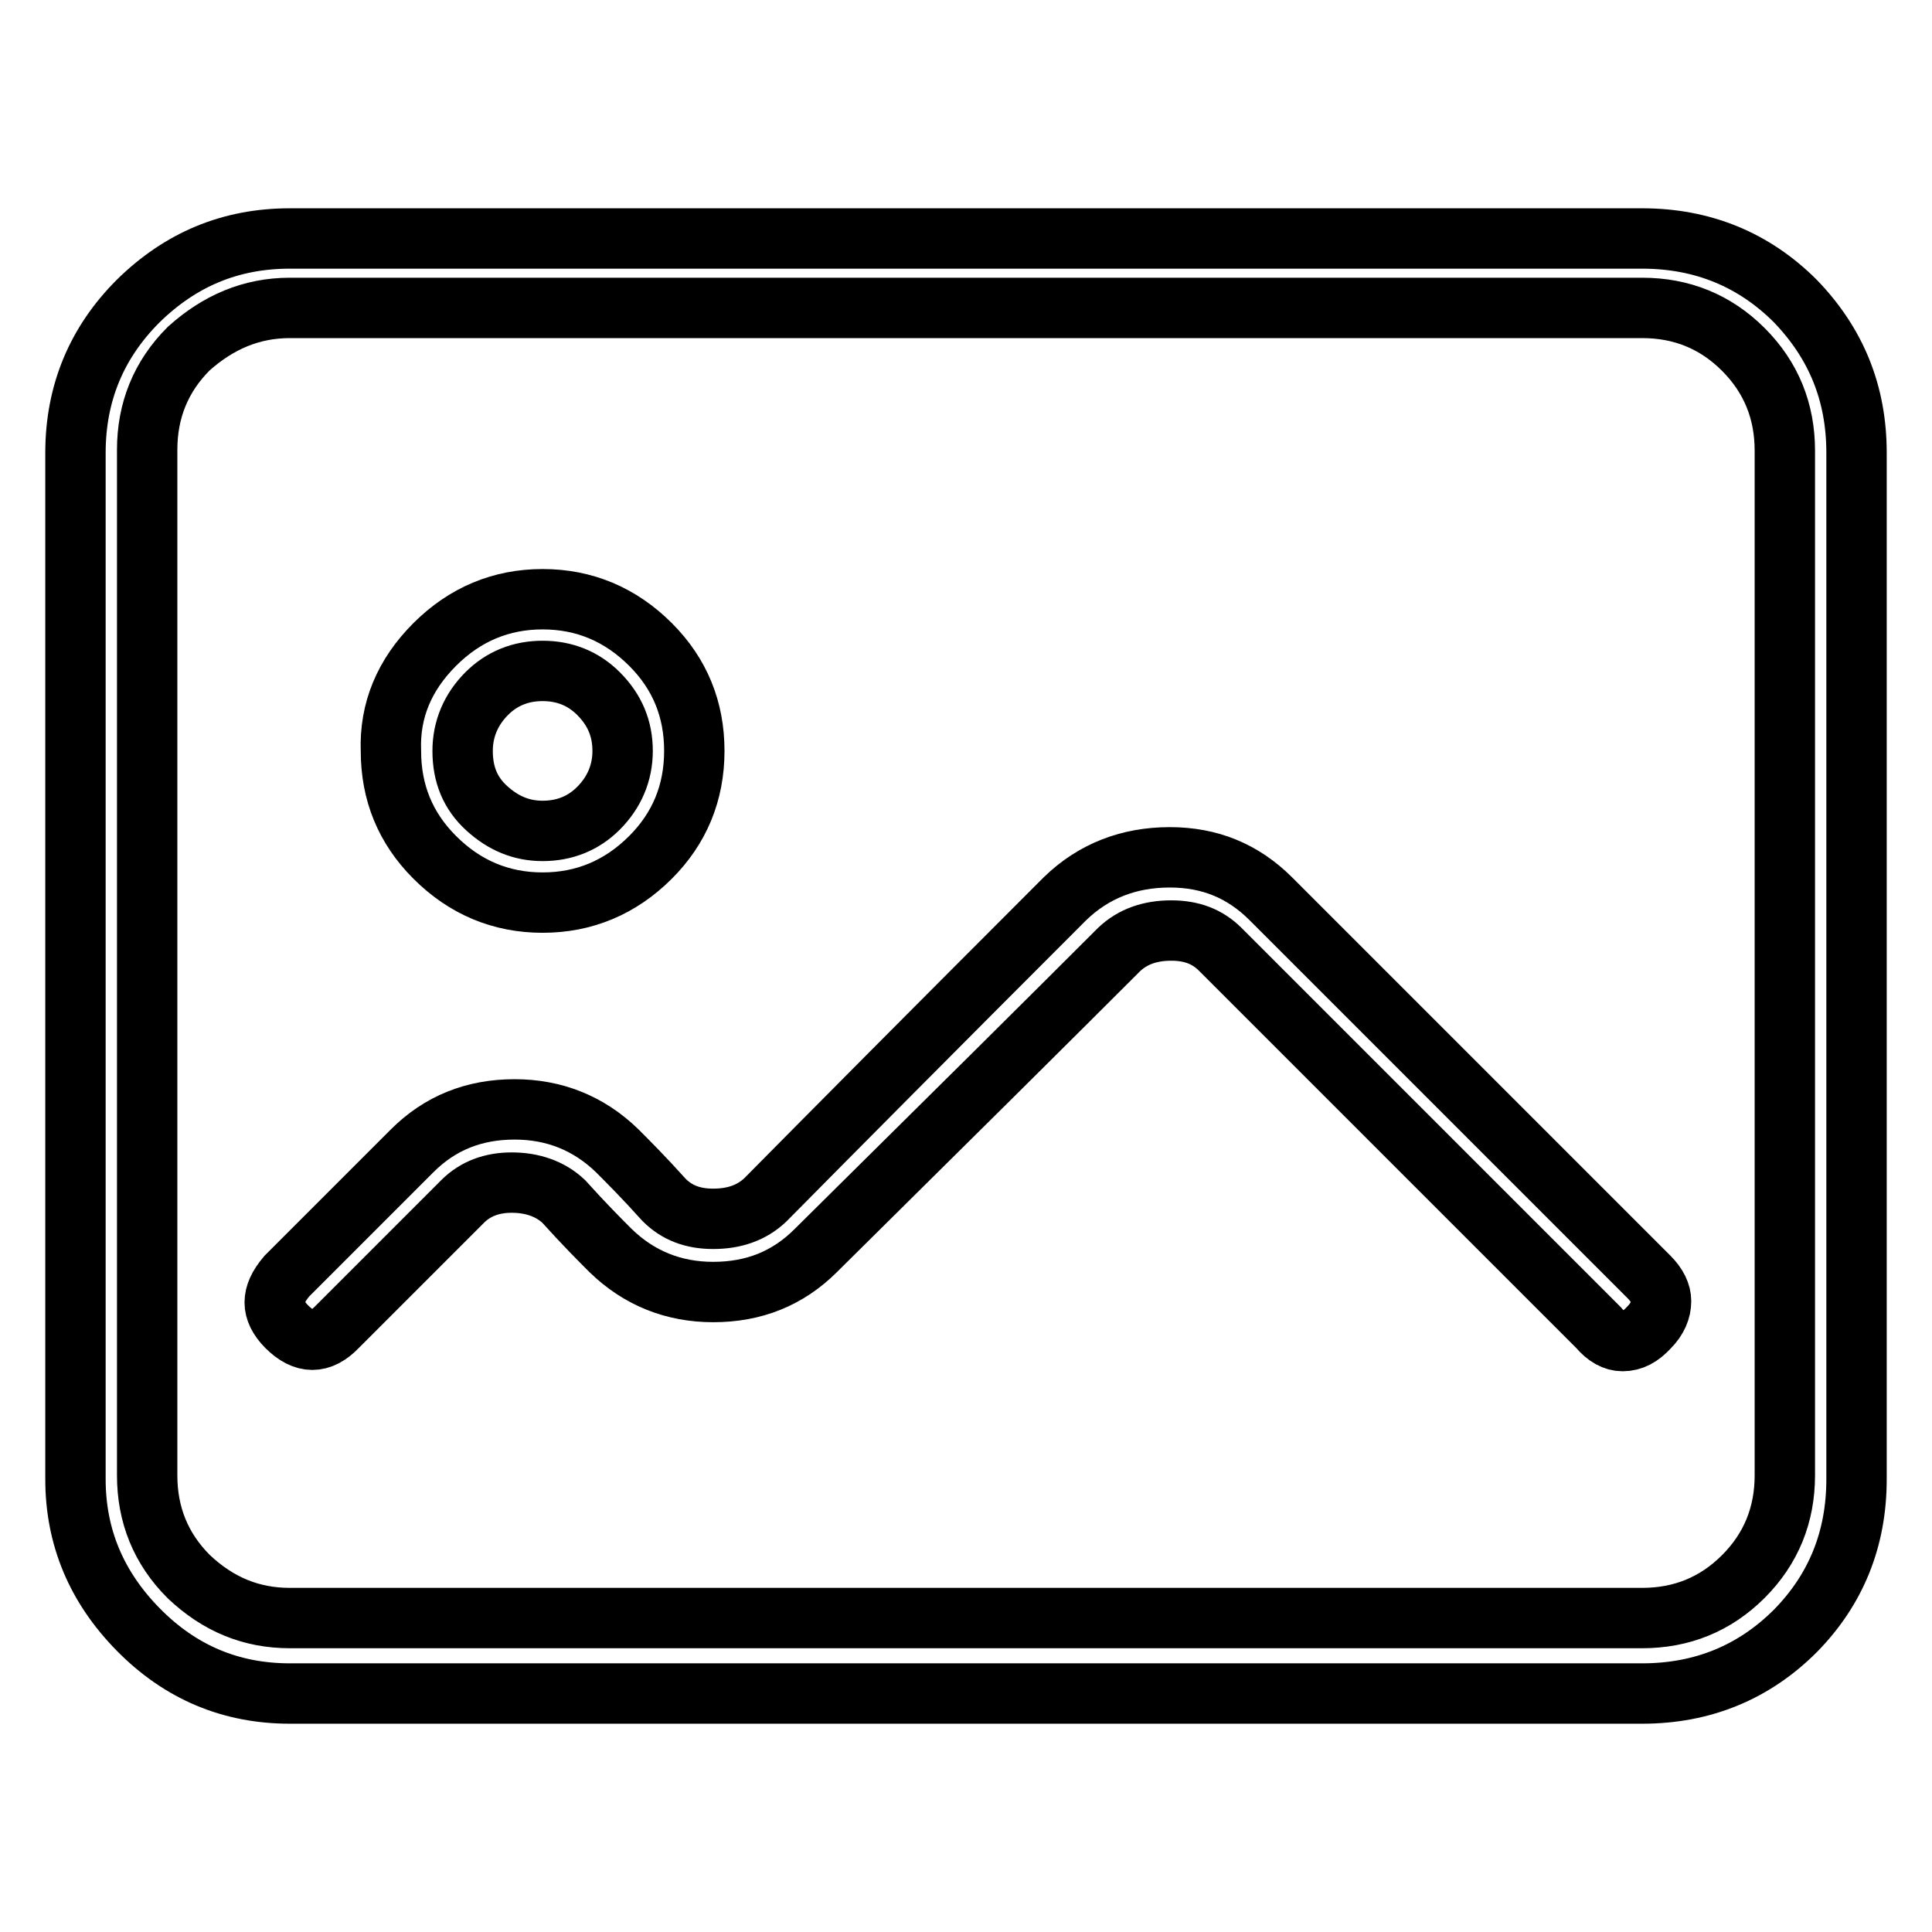 <?xml version="1.0" encoding="utf-8"?>
<!-- Svg Vector Icons : http://www.onlinewebfonts.com/icon -->
<!DOCTYPE svg PUBLIC "-//W3C//DTD SVG 1.1//EN" "http://www.w3.org/Graphics/SVG/1.1/DTD/svg11.dtd">
<svg version="1.1" xmlns="http://www.w3.org/2000/svg" xmlns:xlink="http://www.w3.org/1999/xlink" x="0px" y="0px" viewBox="0 0 256 256" enable-background="new 0 0 256 256" xml:space="preserve">
<g> <path stroke-width="8" fill-opacity="0" stroke="#000000"  d="M38.4,40.8c29.9,0,89.6,0,179.2,0c5.2,0,9.7,1.8,13.4,5.5c3.7,3.7,5.5,8.2,5.5,13.4c0,30.2,0,75.4,0,135.8 c0,5.2-1.8,9.7-5.5,13.4c-3.7,3.7-8.2,5.5-13.4,5.5c-39.9,0-99.6,0-179.2,0c-5.1,0-9.5-1.8-13.4-5.5c-3.7-3.7-5.5-8.2-5.5-13.4 c0-10.6,0-26.6,0-47.8c0-3.7,0-8.3,0-13.9c0-2.8,0-5.8,0-9c0-4,0-8.4,0-13.2c0-14.2,0-31.5,0-52c0-5.2,1.8-9.7,5.5-13.4 C28.9,42.7,33.3,40.8,38.4,40.8L38.4,40.8z M38.4,224.4c29.9,0,89.6,0,179.2,0c8,0,14.8-2.8,20.3-8.3c5.4-5.5,8.1-12.2,8.1-20.1 c0-30.2,0-75.5,0-136c0-7.9-2.7-14.5-8.1-20.1c-5.5-5.5-12.3-8.3-20.3-8.3c-39.9,0-99.6,0-179.2,0c-7.9,0-14.5,2.8-20.1,8.3 C12.8,45.4,10,52.1,10,60c0,8,0,20,0,36c0,8.3,0,20.8,0,37.4c0,8.3,0,17.7,0,28.2c0,5.2,0,10.7,0,16.4c0,5.7,0,11.7,0,18 c0,7.7,2.8,14.3,8.3,19.9C23.9,221.6,30.6,224.4,38.4,224.4L38.4,224.4z M51.8,99.5c0,5.5,1.9,10.2,5.8,14.1c4,4,8.8,6,14.3,6 s10.3-2,14.3-6c3.8-3.8,5.8-8.5,5.8-14.1c0-5.5-1.9-10.2-5.8-14.1c-4-4-8.8-6-14.3-6s-10.3,2-14.3,6C53.6,89.4,51.6,94.1,51.8,99.5 z M61.3,99.5c0-2.9,1.1-5.5,3.2-7.6c2-2,4.5-3,7.4-3c2.9,0,5.4,1,7.4,3c2.2,2.2,3.2,4.7,3.2,7.6c0,2.9-1.1,5.5-3.2,7.6 c-2,2-4.5,3-7.4,3c-2.8,0-5.2-1-7.4-3C62.3,105.1,61.3,102.6,61.3,99.5z M168.4,119.1c8.3,8.3,25,25,50.1,50.1 c1.1,1.1,1.6,2.2,1.6,3.2c0,1.2-0.5,2.4-1.6,3.5c-1.1,1.2-2.2,1.8-3.5,1.8c-1.1,0-2.2-0.6-3.2-1.8c-11.1-11.1-27.8-27.8-50.1-50.1 c-1.7-1.7-3.8-2.5-6.5-2.5c-2.8,0-5.1,0.8-6.9,2.5c-8.9,8.9-22.3,22.2-40.2,39.9c-3.7,3.7-8.2,5.5-13.6,5.5 c-5.2,0-9.8-1.8-13.6-5.5c-1.4-1.4-3.5-3.5-6.2-6.5c-1.8-1.7-4.2-2.5-6.9-2.5c-2.6,0-4.8,0.8-6.5,2.5c-3.7,3.7-9.2,9.2-16.6,16.6 c-2.2,2.3-4.4,2.3-6.7,0c-1.1-1.1-1.6-2.2-1.6-3.2c0-1.1,0.5-2.2,1.6-3.5c3.7-3.7,9.2-9.2,16.6-16.6c3.7-3.7,8.2-5.5,13.6-5.5 c5.2,0,9.8,1.8,13.6,5.5c1.4,1.4,3.5,3.5,6.2,6.5c1.7,1.7,3.8,2.5,6.5,2.5c2.8,0,5.1-0.8,6.9-2.5c8.8-8.9,22-22.2,39.7-39.9 c3.8-3.7,8.5-5.5,13.9-5.5C160.3,113.6,164.7,115.4,168.4,119.1L168.4,119.1z"/></g>
</svg>